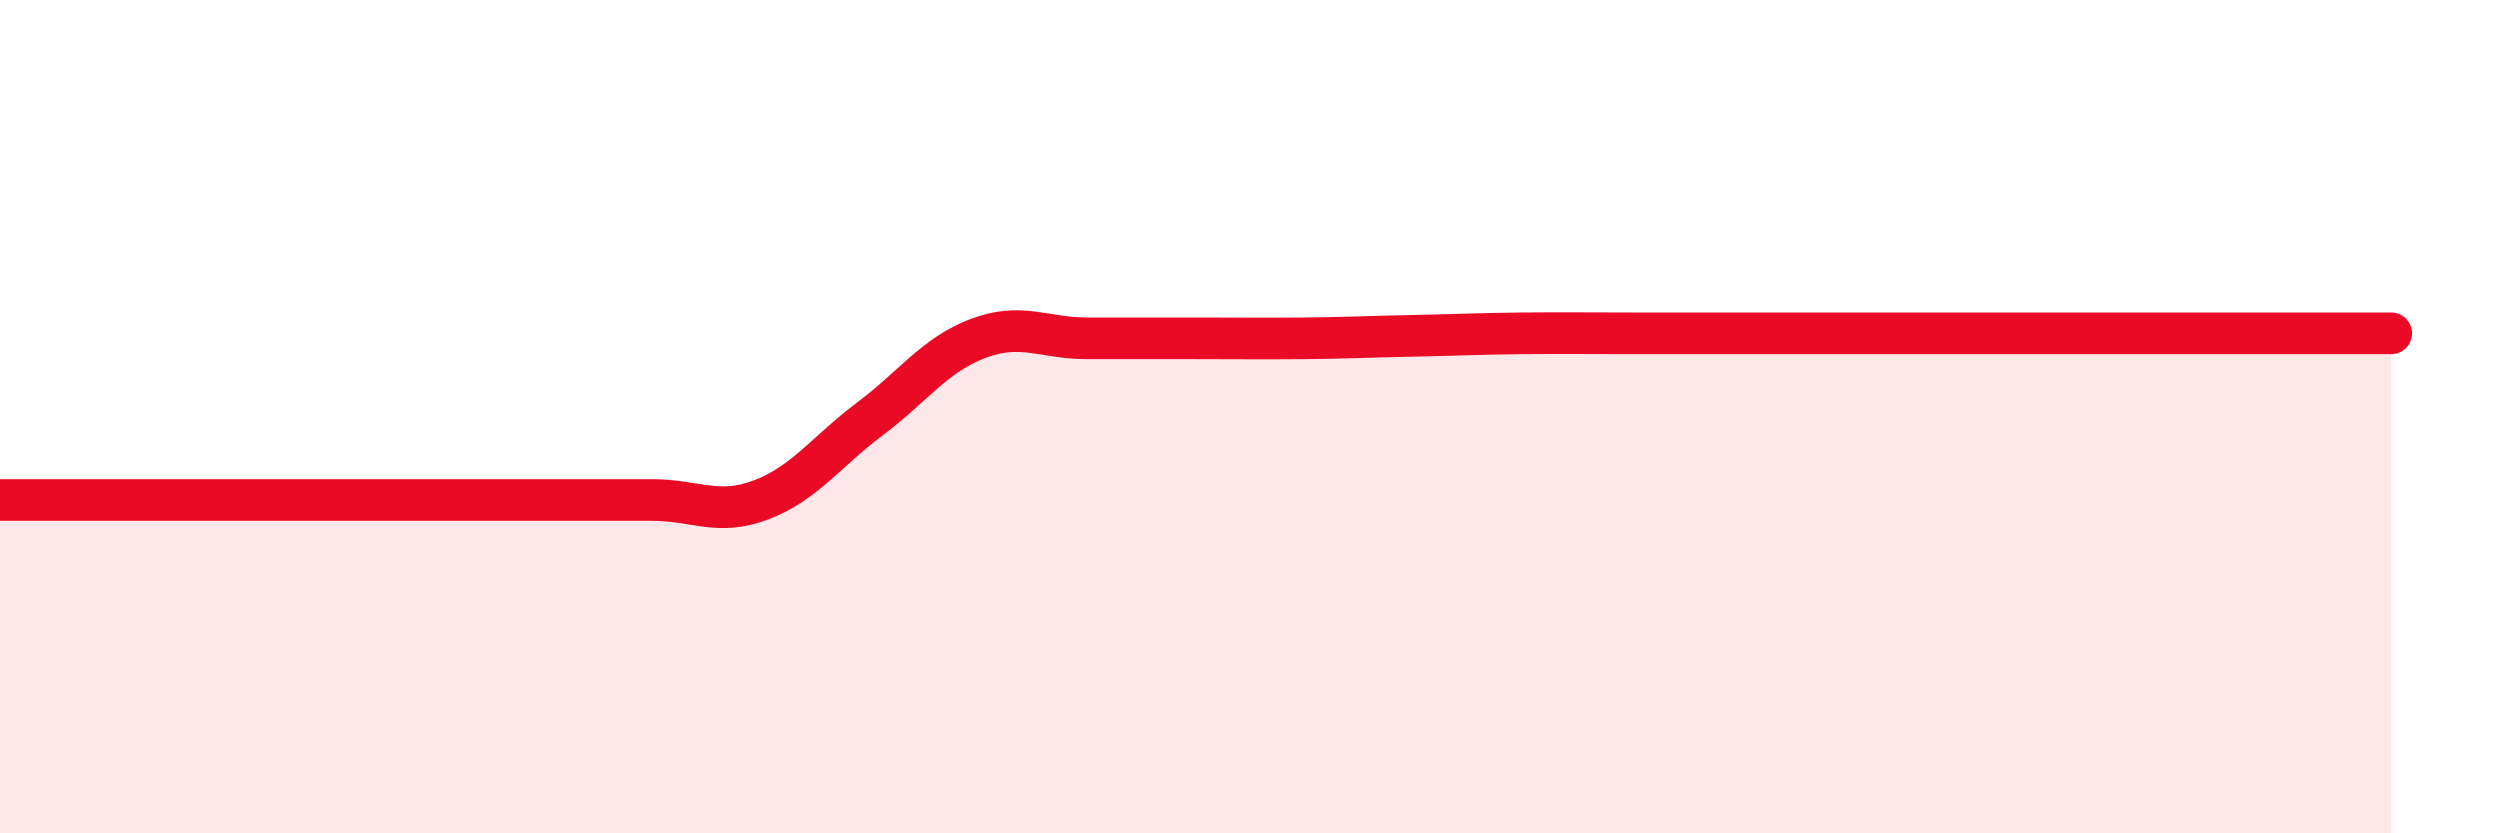 
    <svg width="60" height="20" viewBox="0 0 60 20" xmlns="http://www.w3.org/2000/svg">
      <path
        d="M 0,12 C 0.52,12 1.57,12 2.61,12 C 3.65,12 4.18,12 5.22,12 C 6.26,12 6.79,12 7.83,12 C 8.87,12 9.39,12 10.43,12 C 11.47,12 12,12 13.04,12 C 14.08,12 14.61,12 15.65,12 C 16.69,12 17.22,12.39 18.26,12 C 19.3,11.61 19.83,10.84 20.87,10.06 C 21.91,9.28 22.44,8.51 23.48,8.12 C 24.52,7.73 25.05,8.12 26.09,8.12 C 27.13,8.12 27.66,8.12 28.7,8.12 C 29.74,8.12 30.26,8.13 31.3,8.12 C 32.34,8.11 32.87,8.08 33.91,8.06 C 34.95,8.04 35.48,8.01 36.52,8 C 37.56,7.99 38.09,8 39.13,8 C 40.17,8 40.7,8 41.74,8 C 42.78,8 43.31,8 44.35,8 C 45.39,8 45.92,8 46.96,8 C 48,8 48.53,8 49.57,8 C 50.61,8 51.13,8 52.17,8 C 53.21,8 53.74,8 54.78,8 C 55.82,8 56.87,8 57.39,8L57.39 20L0 20Z"
        fill="#EB0A25"
        opacity="0.1"
        stroke-linecap="round"
        stroke-linejoin="round"
      />
      <path
        d="M 0,12 C 0.52,12 1.57,12 2.61,12 C 3.65,12 4.18,12 5.22,12 C 6.26,12 6.79,12 7.83,12 C 8.87,12 9.39,12 10.43,12 C 11.47,12 12,12 13.04,12 C 14.08,12 14.61,12 15.65,12 C 16.69,12 17.22,12.39 18.26,12 C 19.3,11.61 19.83,10.84 20.87,10.06 C 21.91,9.28 22.44,8.51 23.48,8.12 C 24.52,7.73 25.05,8.12 26.09,8.12 C 27.13,8.12 27.66,8.12 28.7,8.12 C 29.74,8.12 30.26,8.13 31.3,8.12 C 32.34,8.11 32.87,8.08 33.91,8.06 C 34.95,8.04 35.48,8.01 36.52,8 C 37.56,7.99 38.09,8 39.13,8 C 40.17,8 40.7,8 41.74,8 C 42.78,8 43.31,8 44.35,8 C 45.39,8 45.92,8 46.96,8 C 48,8 48.53,8 49.57,8 C 50.61,8 51.13,8 52.17,8 C 53.21,8 53.74,8 54.78,8 C 55.82,8 56.87,8 57.39,8"
        stroke="#EB0A25"
        stroke-width="1"
        fill="none"
        stroke-linecap="round"
        stroke-linejoin="round"
      />
    </svg>
  